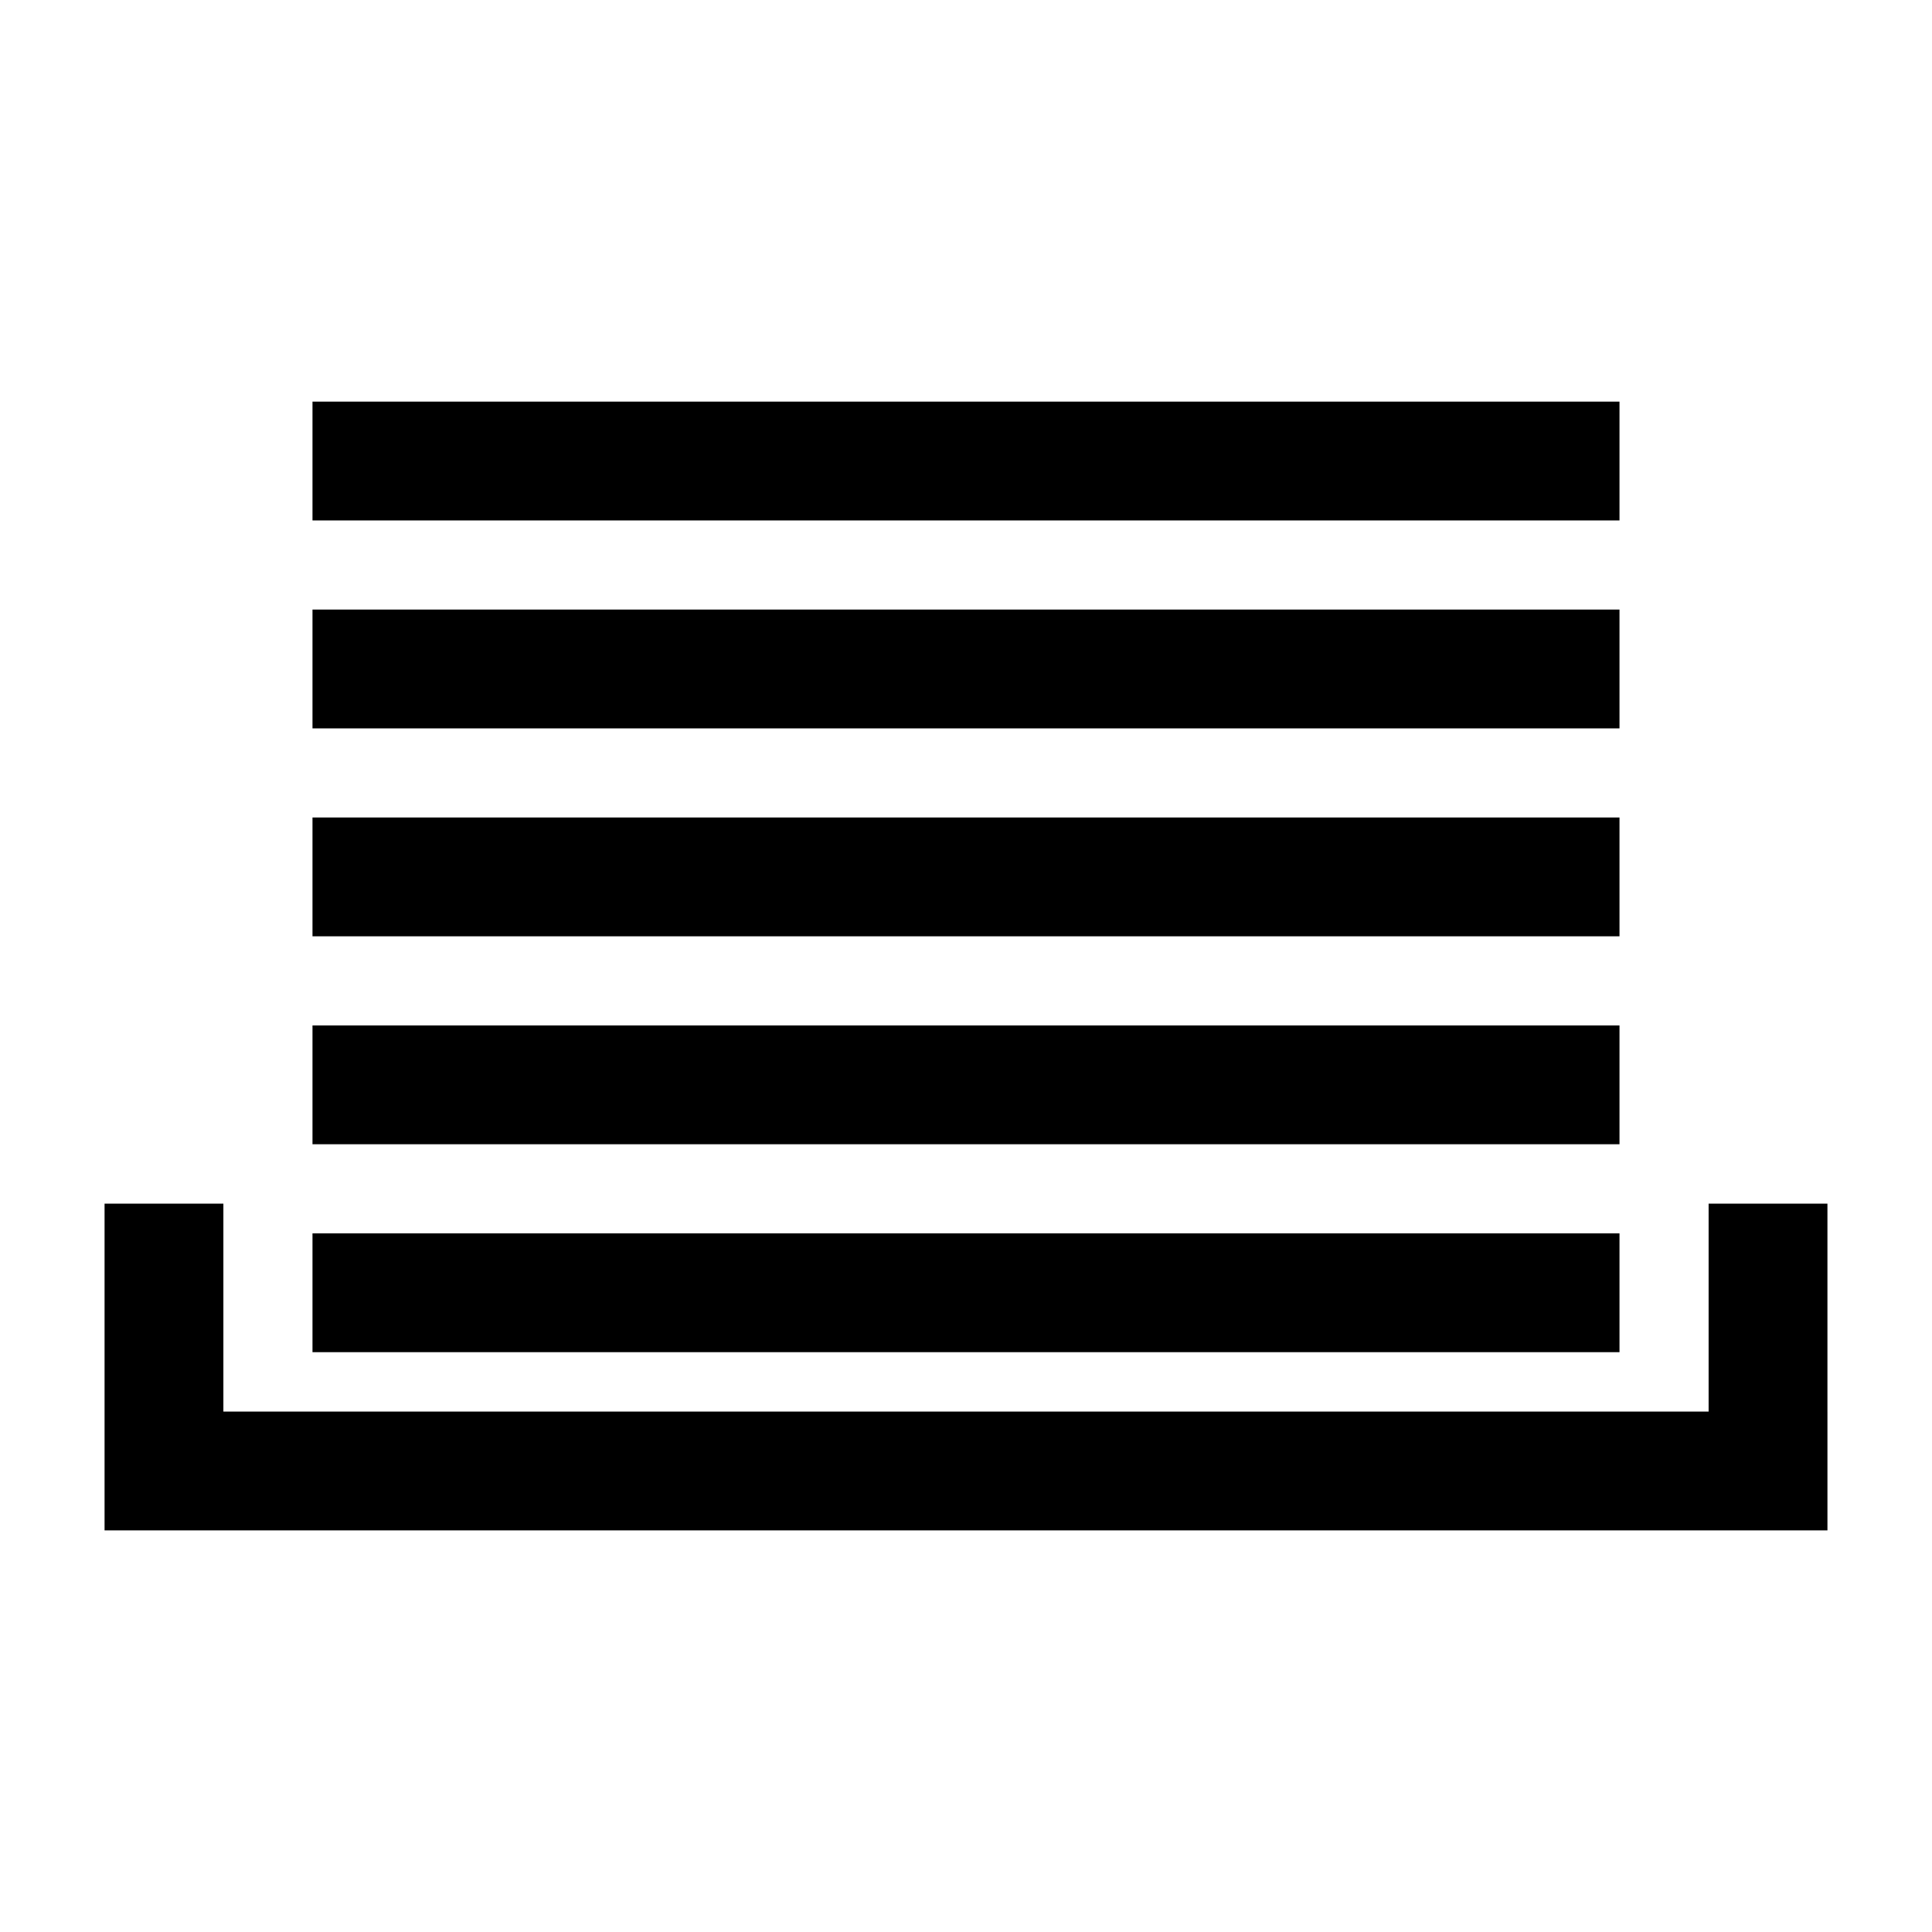 <?xml version="1.0" encoding="UTF-8"?>
<!-- The Best Svg Icon site in the world: iconSvg.co, Visit us! https://iconsvg.co -->
<svg fill="#000000" width="800px" height="800px" version="1.1" viewBox="144 144 512 512" xmlns="http://www.w3.org/2000/svg">
 <path d="m171.71 462.98h31.488v55.102h-31.488zm425.09 0h31.488v55.102h-31.488zm-425.09 55.102h456.58v31.488h-456.58zm55.102-47.23h346.37v31.488h-346.37zm0-55.105h346.37v31.488h-346.37zm0-55.105h346.37v31.488h-346.37zm0-55.102h346.37v31.488h-346.37zm0-55.105h346.37v31.488h-346.37z" fill-rule="evenodd"/>
</svg>